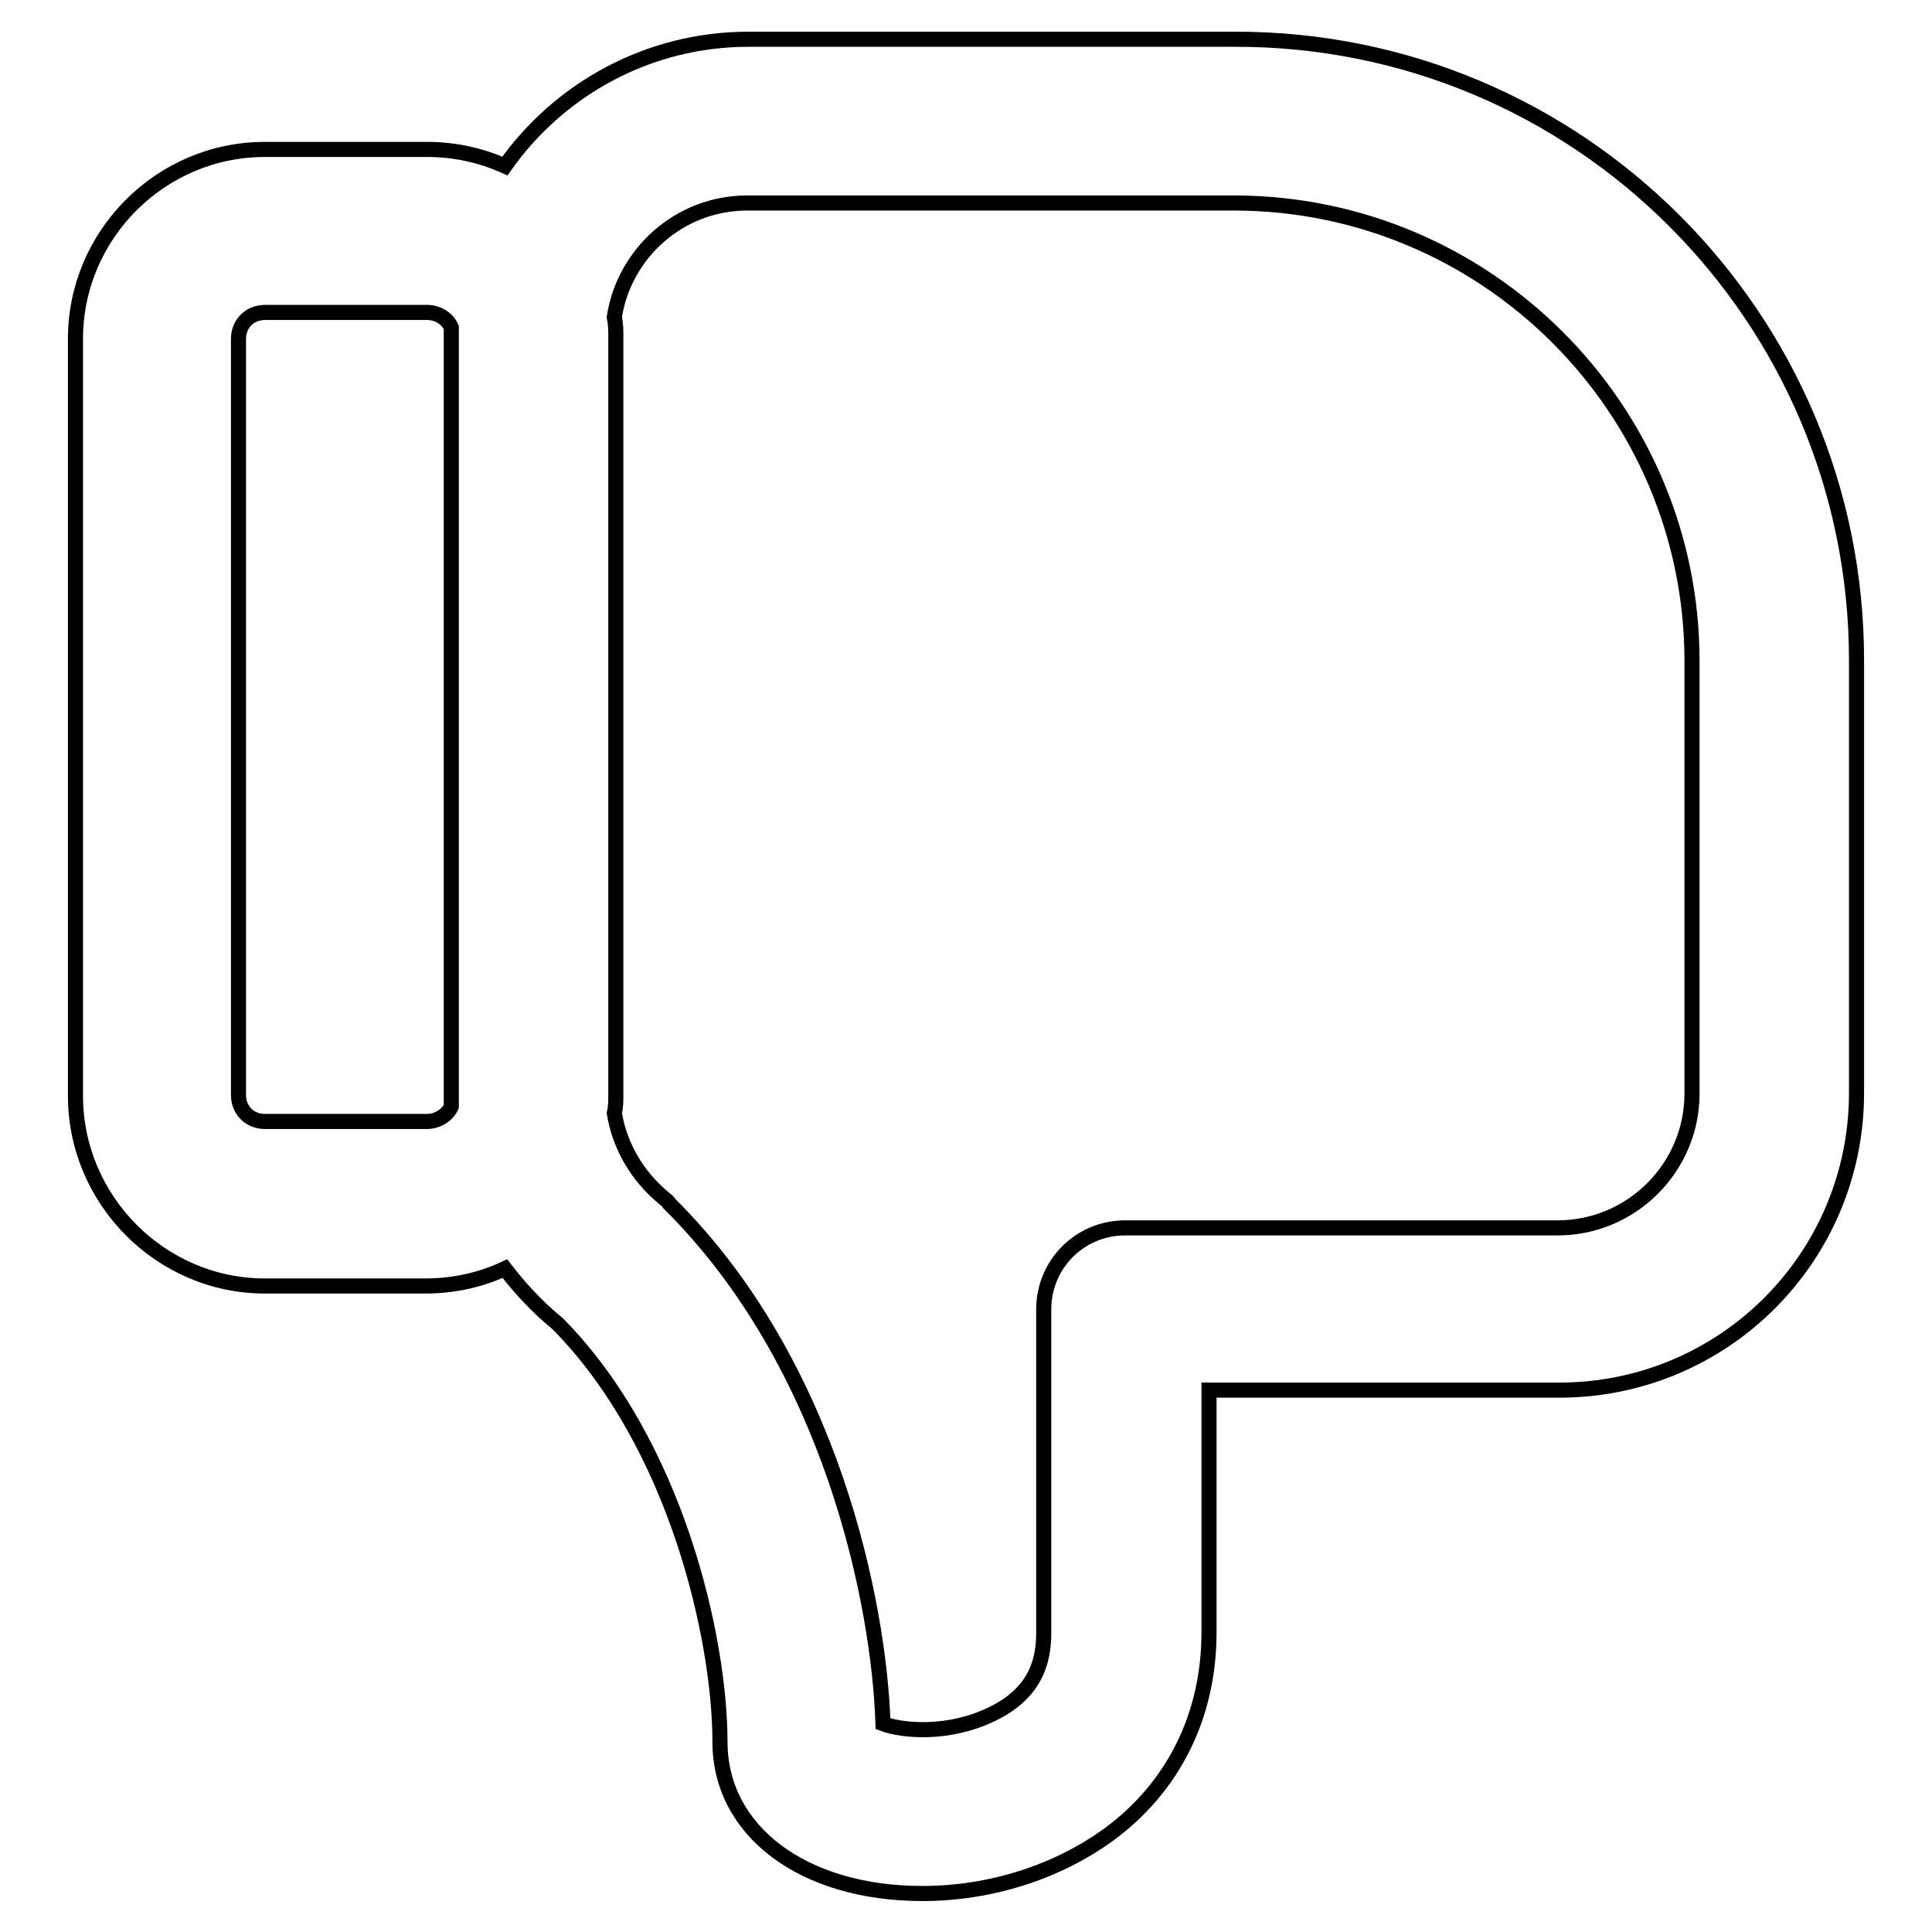 <?xml version="1.0" encoding="utf-8"?>
<!-- Svg Vector Icons : http://www.onlinewebfonts.com/icon -->
<!DOCTYPE svg PUBLIC "-//W3C//DTD SVG 1.1//EN" "http://www.w3.org/Graphics/SVG/1.1/DTD/svg11.dtd">
<svg version="1.1" xmlns="http://www.w3.org/2000/svg" xmlns:xlink="http://www.w3.org/1999/xlink" x="0px" y="0px" viewBox="0 0 256 256" enable-background="new 0 0 256 256" xml:space="preserve">
<g> <path stroke-width="2" fill-opacity="0" stroke="#000000"  d="M122.2,250.9c-15.8,0-26.8-8.3-26.8-20.1c0-13.5-5.7-39.4-21.5-55.4c-2.7-2.2-5-4.7-7-7.3 c-3.2,1.5-6.8,2.3-10.5,2.3H35.1C21.3,170.4,10,159,10,145.2V44.9c0-13.8,11.3-25.1,25.1-25.1h21.5c3.7,0,7.2,0.8,10.3,2.2 c7.2-10.2,19-16.8,32.3-16.8h64.4C209.1,5.1,246,42,246,87.5v57.3c0,21.8-17.6,39.4-39.4,39.4h-46.4v32.1c0,11-4.7,20.5-13.3,26.8 C140,248.1,131.2,250.9,122.2,250.9z M117,228.4c2.7,1,8.8,1.5,14.5-1.3c6.2-3,6.8-7.7,6.8-10.8v-42.8c0-6,4.8-10.8,10.8-10.8h57.3 c9.8,0,17.8-8,17.8-17.8V87.6c0-33.5-27.3-60.7-60.7-60.7H99c-9,0-16.3,6.7-17.6,15.1c0.2,1,0.2,1.8,0.2,2.8v100.2 c0,0.8,0,1.7-0.2,2.5c0.7,4.3,3,8.3,6.5,11.2c0.3,0.3,0.7,0.5,0.8,0.8C110.2,180.8,116.5,212.6,117,228.4z M35.1,41.4 c-2,0-3.5,1.5-3.5,3.5v100.2c0,2,1.5,3.5,3.5,3.5h21.5c1.3,0,2.7-0.8,3.2-2V44.7v-1.3c-0.5-1.2-1.8-2-3.2-2H35.1z"/></g>
</svg>